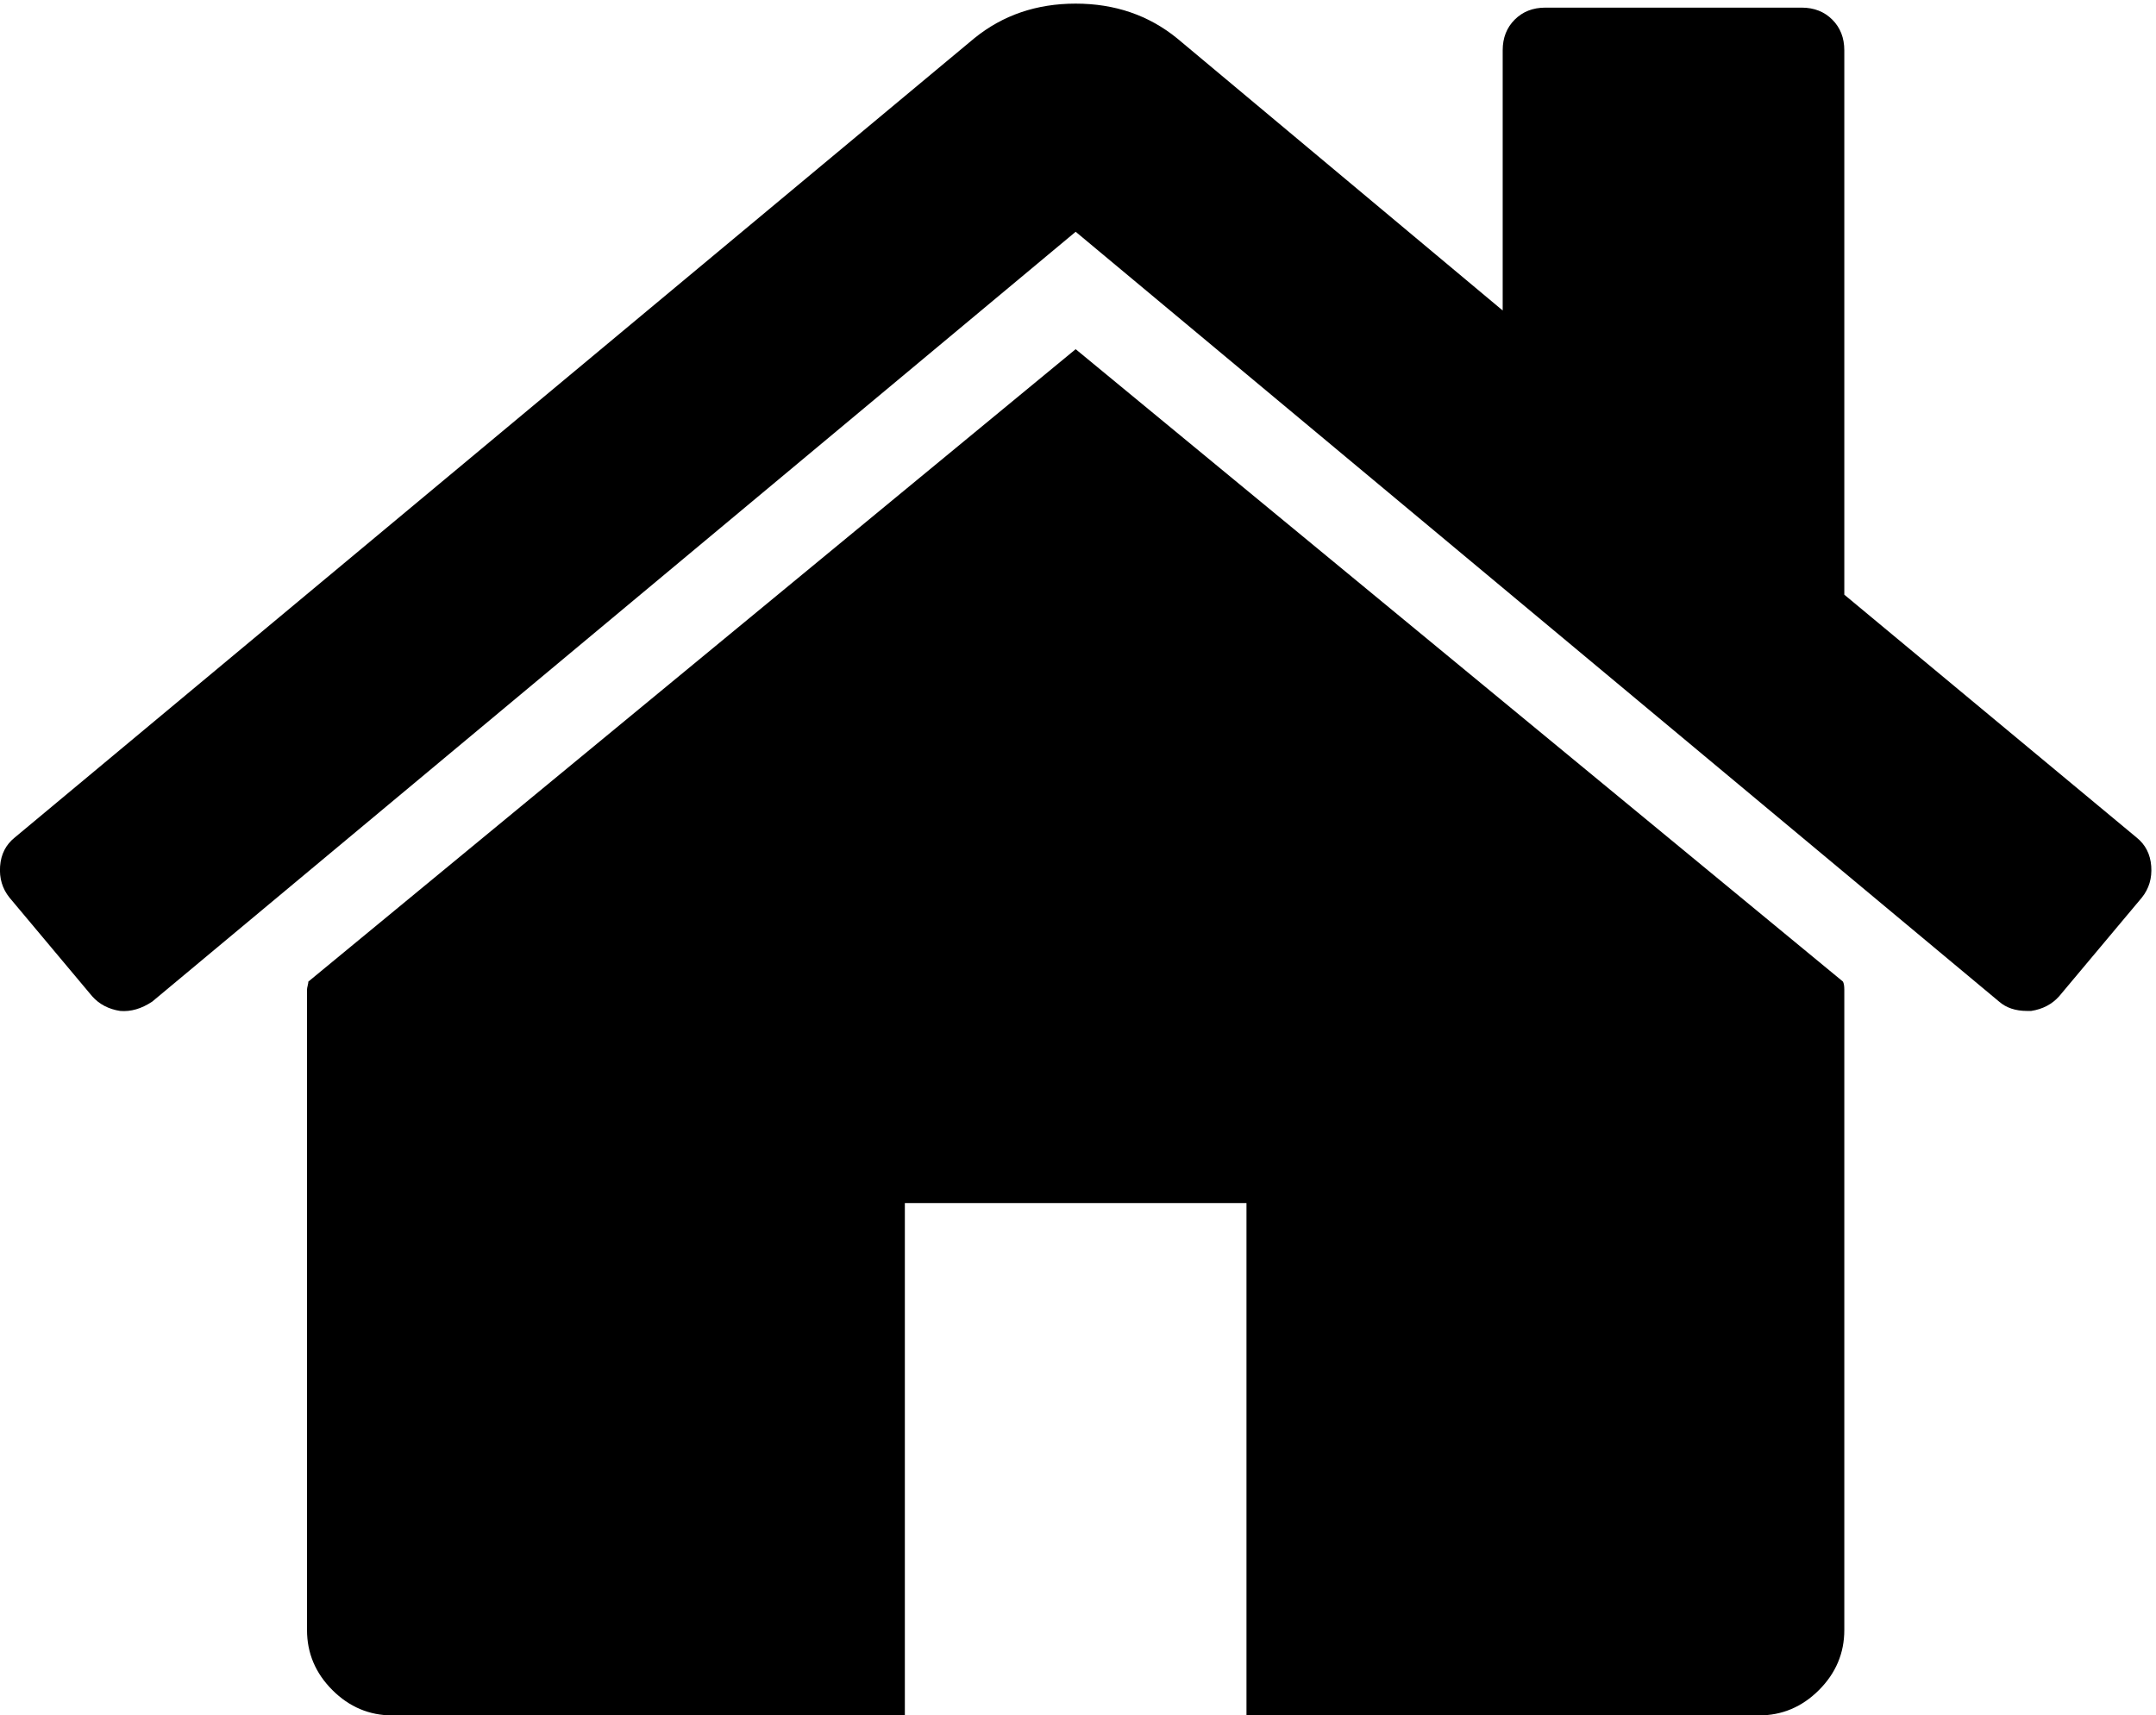 <?xml version="1.0" encoding="UTF-8" standalone="no"?>
<svg
   xmlns:dc="http://purl.org/dc/elements/1.1/"
   xmlns:cc="http://creativecommons.org/ns#"
   xmlns:rdf="http://www.w3.org/1999/02/22-rdf-syntax-ns#"
   xmlns:svg="http://www.w3.org/2000/svg"
   xmlns="http://www.w3.org/2000/svg"
   xmlns:sodipodi="http://sodipodi.sourceforge.net/DTD/sodipodi-0.dtd"
   xmlns:inkscape="http://www.inkscape.org/namespaces/inkscape"
   id="svg2"
   height="18"
   width="22.619"
   version="1.1"
   inkscape:version="0.91 r13725"
   sodipodi:docname="home.svg">
  <sodipodi:namedview
     pagecolor="#ffffff"
     bordercolor="#666666"
     borderopacity="1"
     objecttolerance="10"
     gridtolerance="10"
     guidetolerance="10"
     inkscape:pageopacity="0"
     inkscape:pageshadow="2"
     inkscape:window-width="1366"
     inkscape:window-height="696"
     id="namedview20"
     showgrid="false"
     fit-margin-top="0"
     fit-margin-left="0"
     fit-margin-right="0"
     fit-margin-bottom="0"
     inkscape:zoom="2.1071429"
     inkscape:cx="-8.0259704"
     inkscape:cy="-3.4160086"
     inkscape:window-x="0"
     inkscape:window-y="25"
     inkscape:window-maximized="1"
     inkscape:current-layer="svg2" />
  <defs
     id="defs10" />
  <!-- vertical miror + y translate by 256 (1792-256=1536) -->
  <g
     id="g4"
     transform="matrix(0.014,0,0,-0.014,-0.363,18)">
    <path
       id="path6"
       d="m 1408,544 0,-480 q 0,-26 -19,-45 -19,-19 -45,-19 l -384,0 0,384 -256,0 0,-384 -384,0 q -26,0 -45,19 -19,19 -19,45 l 0,480 q 0,1 0.5,3 0.5,2 0.5,3 l 575,474 575,-474 q 1,-2 1,-6 z m 223,69 -62,-74 q -8,-9 -21,-11 l -3,0 q -13,0 -21,7 L 832,1112 140,535 q -12,-8 -24,-7 -13,2 -21,11 l -62,74 q -8,10 -7,23.5 1,13.5 11,21.5 l 719,599 q 32,26 76,26 44,0 76,-26 l 244,-204 0,195 q 0,14 9,23 9,9 23,9 l 192,0 q 14,0 23,-9 9,-9 9,-23 l 0,-408 219,-182 q 10,-8 11,-21.5 1,-13.5 -7,-23.5 z"
       inkscape:connector-curvature="0" />
  </g>
</svg>
